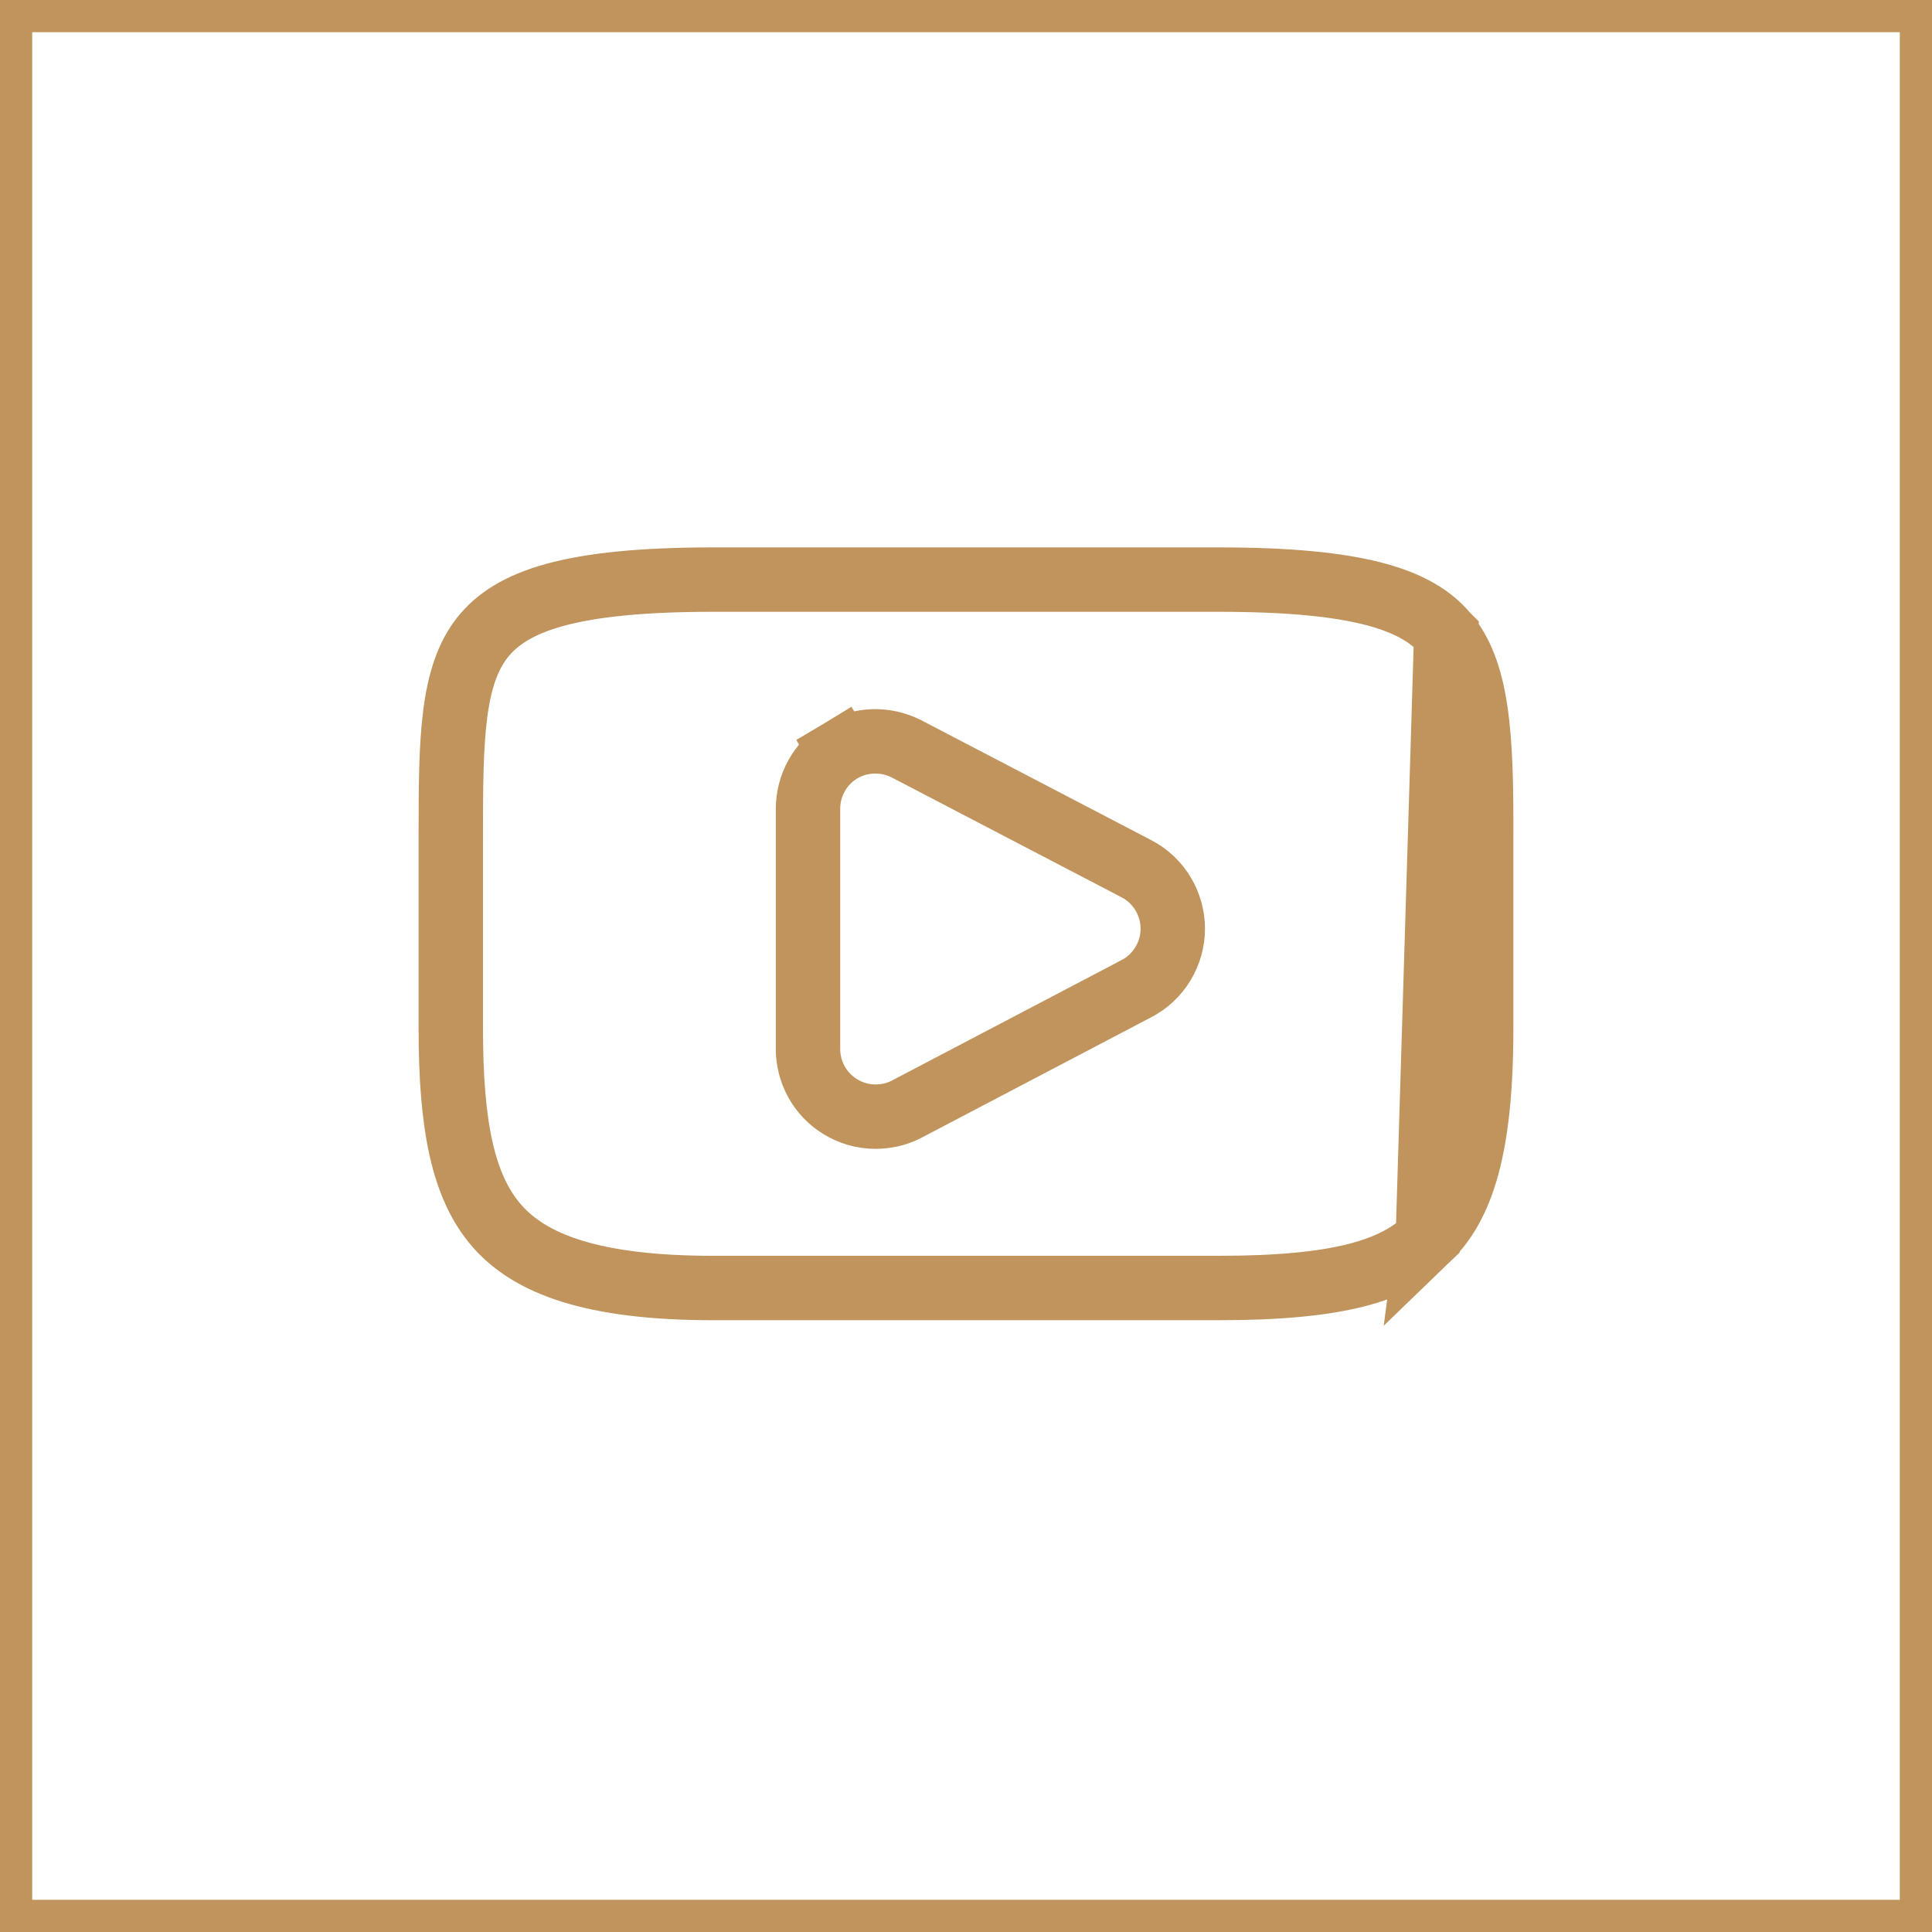 <?xml version="1.0" encoding="UTF-8"?> <svg xmlns="http://www.w3.org/2000/svg" width="60" height="60" viewBox="0 0 60 60" fill="none"><rect x="0.5" y="0.5" width="59" height="59" stroke="#C0945C"></rect><path d="M44.914 19.701L44.911 19.698C44.016 18.624 42.208 18 37.856 18H22.144C17.7 18 15.873 18.666 14.976 19.806C14.535 20.371 14.277 21.111 14.14 22.153C14.002 23.21 14 24.47 14 26.04V31.949C14 34.938 14.372 36.856 15.428 38.066C16.455 39.243 18.363 40 22.144 40H37.856C41.577 40 43.302 39.463 44.342 38.463L44.914 19.701ZM44.914 19.701C45.368 20.242 45.655 20.972 45.817 22.027C45.981 23.094 46.005 24.399 45.999 26.036V26.04M44.914 19.701L45.999 26.04M45.999 26.04V31.949C45.999 35.65 45.401 37.442 44.342 38.463L45.999 26.04ZM28.16 23.26L28.153 23.256L28.146 23.253C27.502 22.93 26.734 22.942 26.102 23.322L26.617 24.179L26.102 23.322C25.461 23.708 25.093 24.401 25.093 25.12V32.573C25.093 33.289 25.458 33.98 26.093 34.366C26.426 34.573 26.804 34.678 27.184 34.678C27.484 34.678 27.827 34.622 28.165 34.442L35.292 30.704C35.293 30.703 35.294 30.703 35.295 30.702C35.992 30.341 36.422 29.612 36.422 28.841C36.422 28.07 35.992 27.341 35.294 26.98C35.294 26.98 35.293 26.979 35.292 26.979L28.16 23.26Z" stroke="#C0945C" stroke-width="2"></path></svg> 